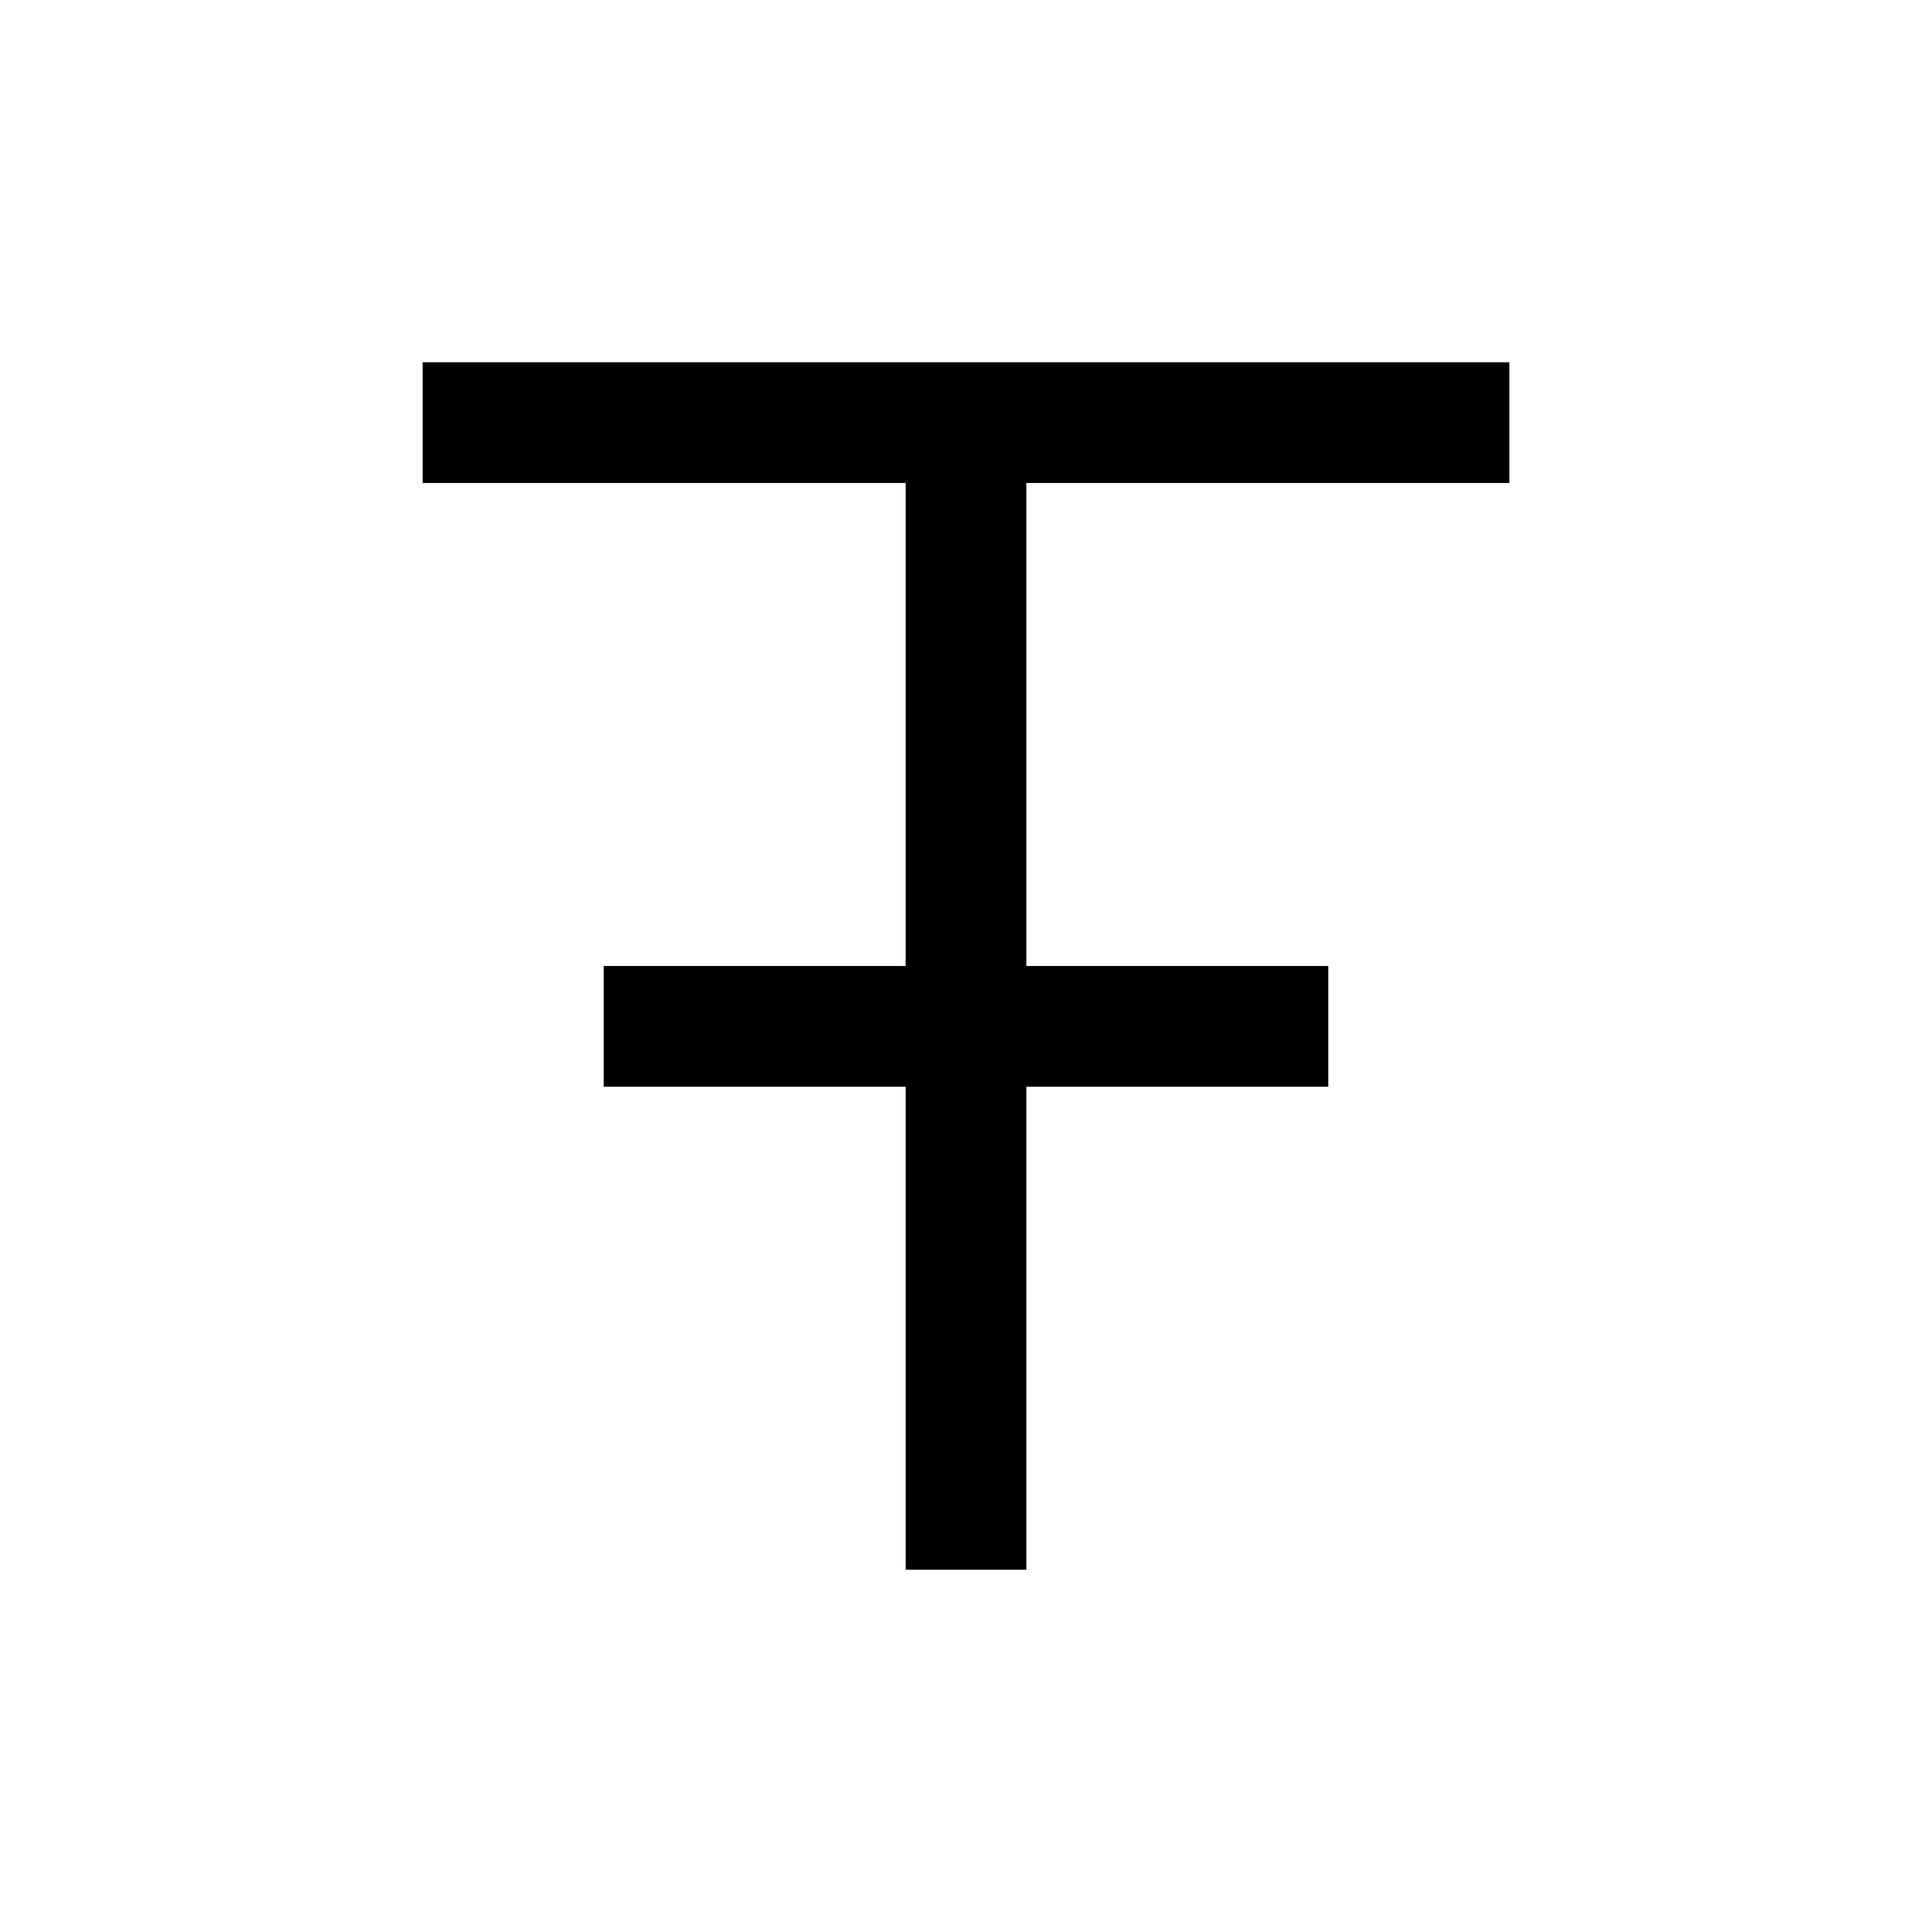 <svg xmlns="http://www.w3.org/2000/svg" viewBox="0 0 32 32" fill="currentColor"><path d="M 7 6 L 7 8 L 15 8 L 15 16 L 10 16 L 10 18 L 15 18 L 15 26 L 17 26 L 17 18 L 22 18 L 22 16 L 17 16 L 17 8 L 25 8 L 25 6 Z"/></svg>